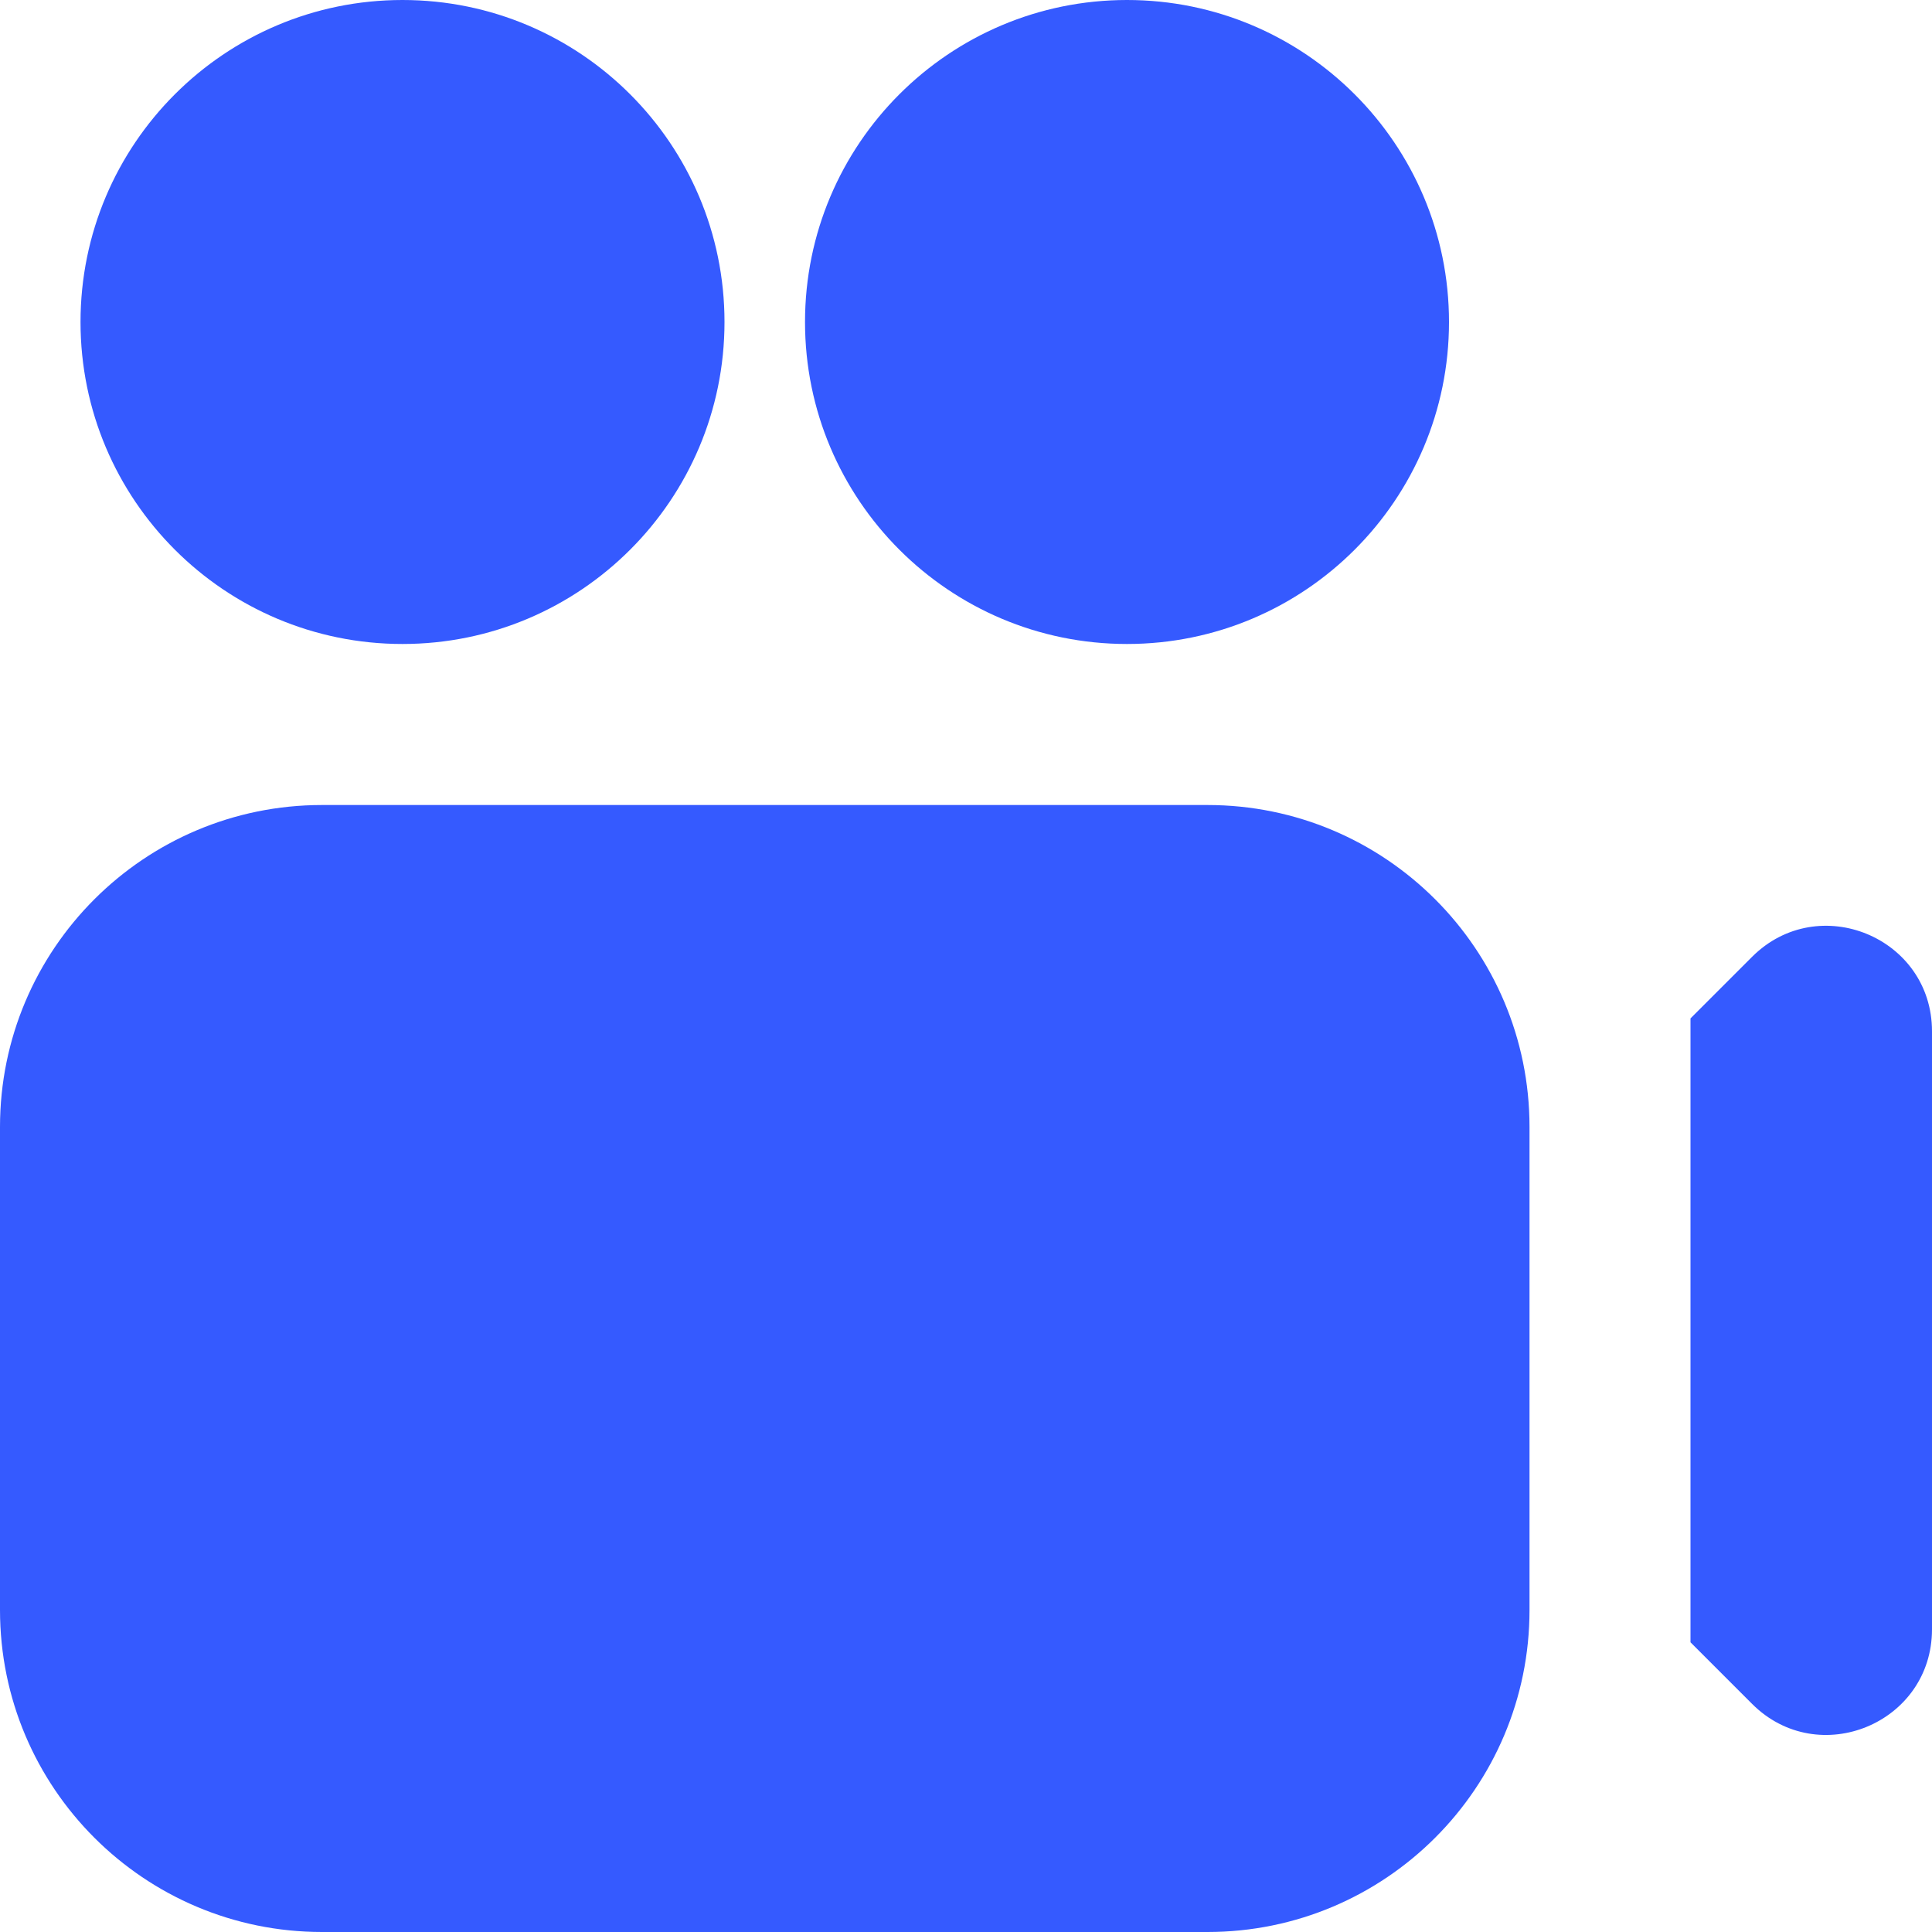 <svg width="40" height="40" viewBox="0 0 40 40" fill="none" xmlns="http://www.w3.org/2000/svg">
<g clip-path="url(#clip0_6295_45506)">
<path d="M15 6.667C15 10.348 12.015 13.333 8.333 13.333C4.652 13.333 1.667 10.348 1.667 6.667C1.667 2.985 4.652 0 8.333 0C12.015 0 15 2.985 15 6.667ZM23.333 0C19.652 0 16.667 2.985 16.667 6.667C16.667 10.348 19.652 13.333 23.333 13.333C27.015 13.333 30 10.348 30 6.667C30 2.985 27.015 0 23.333 0ZM31.667 23.333V33.333C31.667 37.015 28.682 40 25 40H6.667C2.985 40 0 37.015 0 33.333V23.333C0 19.652 2.985 16.667 6.667 16.667H25C28.682 16.667 31.667 19.652 31.667 23.333ZM36.275 19.81L35 21.085V34.002L36.275 35.277C37.65 36.652 40 35.678 40 33.733V21.352C40 19.408 37.65 18.437 36.275 19.81Z" fill="#355AFF"/>
</g>
<defs>
<clipPath id="clip0_6295_45506">
<rect width="40" height="40" fill="white"/>
</clipPath>
</defs>
</svg>
